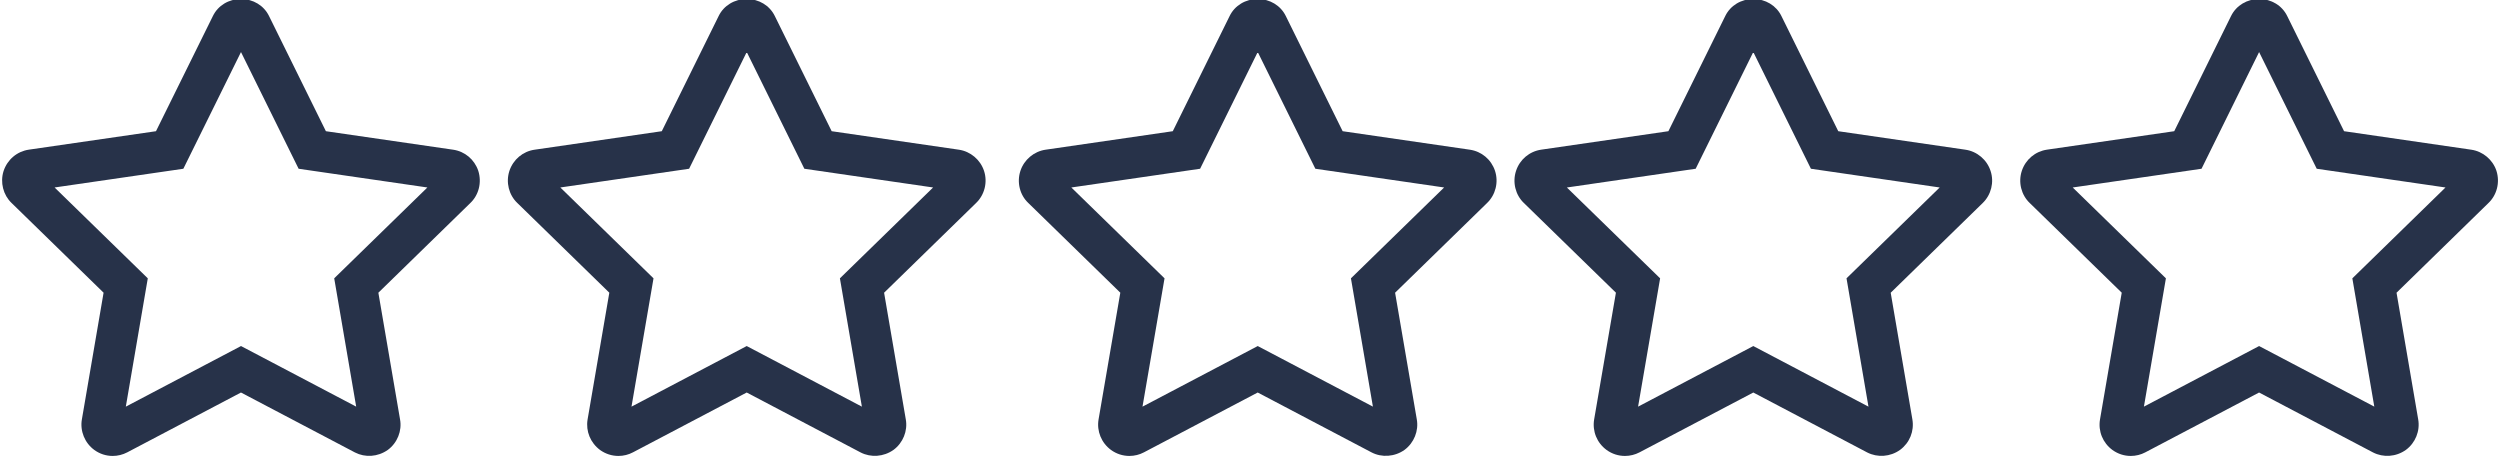 <?xml version="1.0" encoding="UTF-8" standalone="no"?><svg xmlns="http://www.w3.org/2000/svg" xmlns:xlink="http://www.w3.org/1999/xlink" enable-background="new 0 0 128 128" fill="#273249" height="20.8" preserveAspectRatio="xMidYMid meet" version="1" viewBox="7.4 53.7 113.2 20.8" width="113.2" zoomAndPan="magnify">
 <g id="change1_1"><path d="m27.916 60.478-5.76-0.837-2.576-5.218c-0.232-0.474-0.719-0.768-1.27-0.768s-1.037 0.294-1.268 0.766l-2.579 5.22-5.755 0.835c-0.536 0.079-0.975 0.447-1.148 0.973-0.16 0.512-0.015 1.08 0.363 1.441l4.167 4.063-0.982 5.733c-0.093 0.526 0.128 1.071 0.564 1.389 0.243 0.176 0.53 0.27 0.831 0.27 0.227 0 0.454-0.056 0.659-0.163l5.149-2.709 5.161 2.714c0.461 0.237 1.03 0.206 1.489-0.116 0.432-0.319 0.648-0.864 0.553-1.38l-0.982-5.737 4.155-4.052c0.391-0.367 0.538-0.938 0.368-1.471-0.174-0.513-0.61-0.877-1.139-0.953zm-18.044 1.711 5.83-0.848 2.61-5.284 2.609 5.284 5.831 0.848-4.219 4.113 0.995 5.81-5.215-2.743-5.216 2.744 0.995-5.81z" fill="inherit"/></g>
 <g id="change1_2"><path d="m50.815 60.478-5.757-0.837-2.576-5.218c-0.232-0.474-0.719-0.768-1.27-0.768s-1.038 0.294-1.269 0.766l-2.577 5.22-5.757 0.837c-0.534 0.076-0.972 0.444-1.144 0.962-0.167 0.513-0.025 1.085 0.358 1.45l4.167 4.063-0.985 5.746c-0.085 0.529 0.128 1.053 0.571 1.38 0.243 0.173 0.53 0.266 0.827 0.266 0.23 0 0.458-0.057 0.657-0.163l5.151-2.709 5.157 2.713c0.463 0.24 1.042 0.202 1.49-0.115 0.432-0.318 0.65-0.863 0.557-1.38l-0.983-5.737 4.161-4.058c0.39-0.371 0.533-0.944 0.365-1.456-0.166-0.508-0.615-0.886-1.143-0.962zm-18.043 1.711 5.831-0.848 2.609-5.285 2.609 5.285 5.83 0.848-4.22 4.114 0.995 5.81-5.215-2.744-5.217 2.744 0.997-5.81z" fill="inherit"/></g>
 <g id="change1_3"><path d="m73.952 60.478-5.757-0.837-2.575-5.217c-0.232-0.474-0.719-0.769-1.271-0.769-0.551 0-1.038 0.294-1.269 0.766l-2.576 5.22-5.758 0.837c-0.528 0.076-0.977 0.454-1.142 0.96-0.17 0.518-0.026 1.092 0.357 1.452l4.167 4.063-0.985 5.739c-0.089 0.53 0.125 1.059 0.564 1.382 0.244 0.177 0.532 0.271 0.833 0.271 0.229 0 0.458-0.057 0.657-0.163l5.152-2.709 5.151 2.709c0.46 0.244 1.054 0.206 1.499-0.113 0.43-0.319 0.646-0.864 0.554-1.378l-0.983-5.737 4.161-4.058c0.389-0.371 0.532-0.942 0.364-1.458-0.17-0.515-0.608-0.883-1.143-0.96zm-18.042 1.711 5.831-0.848 2.609-5.285 2.609 5.285 5.831 0.848-4.22 4.114 0.995 5.809-5.215-2.743-5.218 2.744 0.998-5.81z" fill="inherit"/></g>
 <g id="change1_4"><path d="m96.393 60.478-5.757-0.837-2.577-5.222c-0.234-0.471-0.72-0.764-1.269-0.764-0.55 0-1.037 0.294-1.268 0.766l-2.577 5.22-5.755 0.835c-0.538 0.078-0.975 0.447-1.144 0.962-0.169 0.514-0.028 1.087 0.354 1.452l4.169 4.063-0.986 5.739c-0.089 0.534 0.126 1.062 0.565 1.383 0.243 0.176 0.531 0.27 0.832 0.27 0.228 0 0.456-0.057 0.658-0.163l5.152-2.709 5.16 2.715c0.465 0.237 1.039 0.201 1.485-0.117 0.435-0.321 0.648-0.849 0.558-1.38l-0.982-5.736 4.167-4.063c0.384-0.372 0.523-0.943 0.358-1.444-0.163-0.514-0.613-0.894-1.143-0.97zm-18.045 1.712 5.832-0.849 2.609-5.285 2.609 5.285 5.831 0.848-4.219 4.113 0.994 5.811-5.215-2.744-5.217 2.744 0.998-5.81z" fill="inherit"/></g>
 <g id="change1_5"><path d="m120.44 61.438c-0.167-0.508-0.615-0.884-1.143-0.96l-5.758-0.837-2.576-5.218c-0.232-0.474-0.718-0.768-1.269-0.768-0.549 0-1.035 0.293-1.27 0.766l-2.575 5.22-5.759 0.835c-0.534 0.078-0.972 0.446-1.143 0.962-0.169 0.514-0.026 1.087 0.357 1.452l4.168 4.063-0.984 5.739c-0.09 0.534 0.125 1.062 0.565 1.384 0.244 0.176 0.531 0.269 0.83 0.269 0.23 0 0.458-0.057 0.657-0.163l5.151-2.709 5.161 2.714c0.462 0.237 1.035 0.205 1.487-0.116 0.431-0.317 0.649-0.861 0.557-1.38l-0.981-5.737 4.152-4.052c0.392-0.368 0.539-0.937 0.373-1.464zm-19.188 0.751 5.833-0.848 2.607-5.284 2.609 5.284 5.831 0.848-4.218 4.114 0.994 5.809-5.216-2.743-5.216 2.743 0.996-5.809z" fill="inherit"/></g>
</svg>